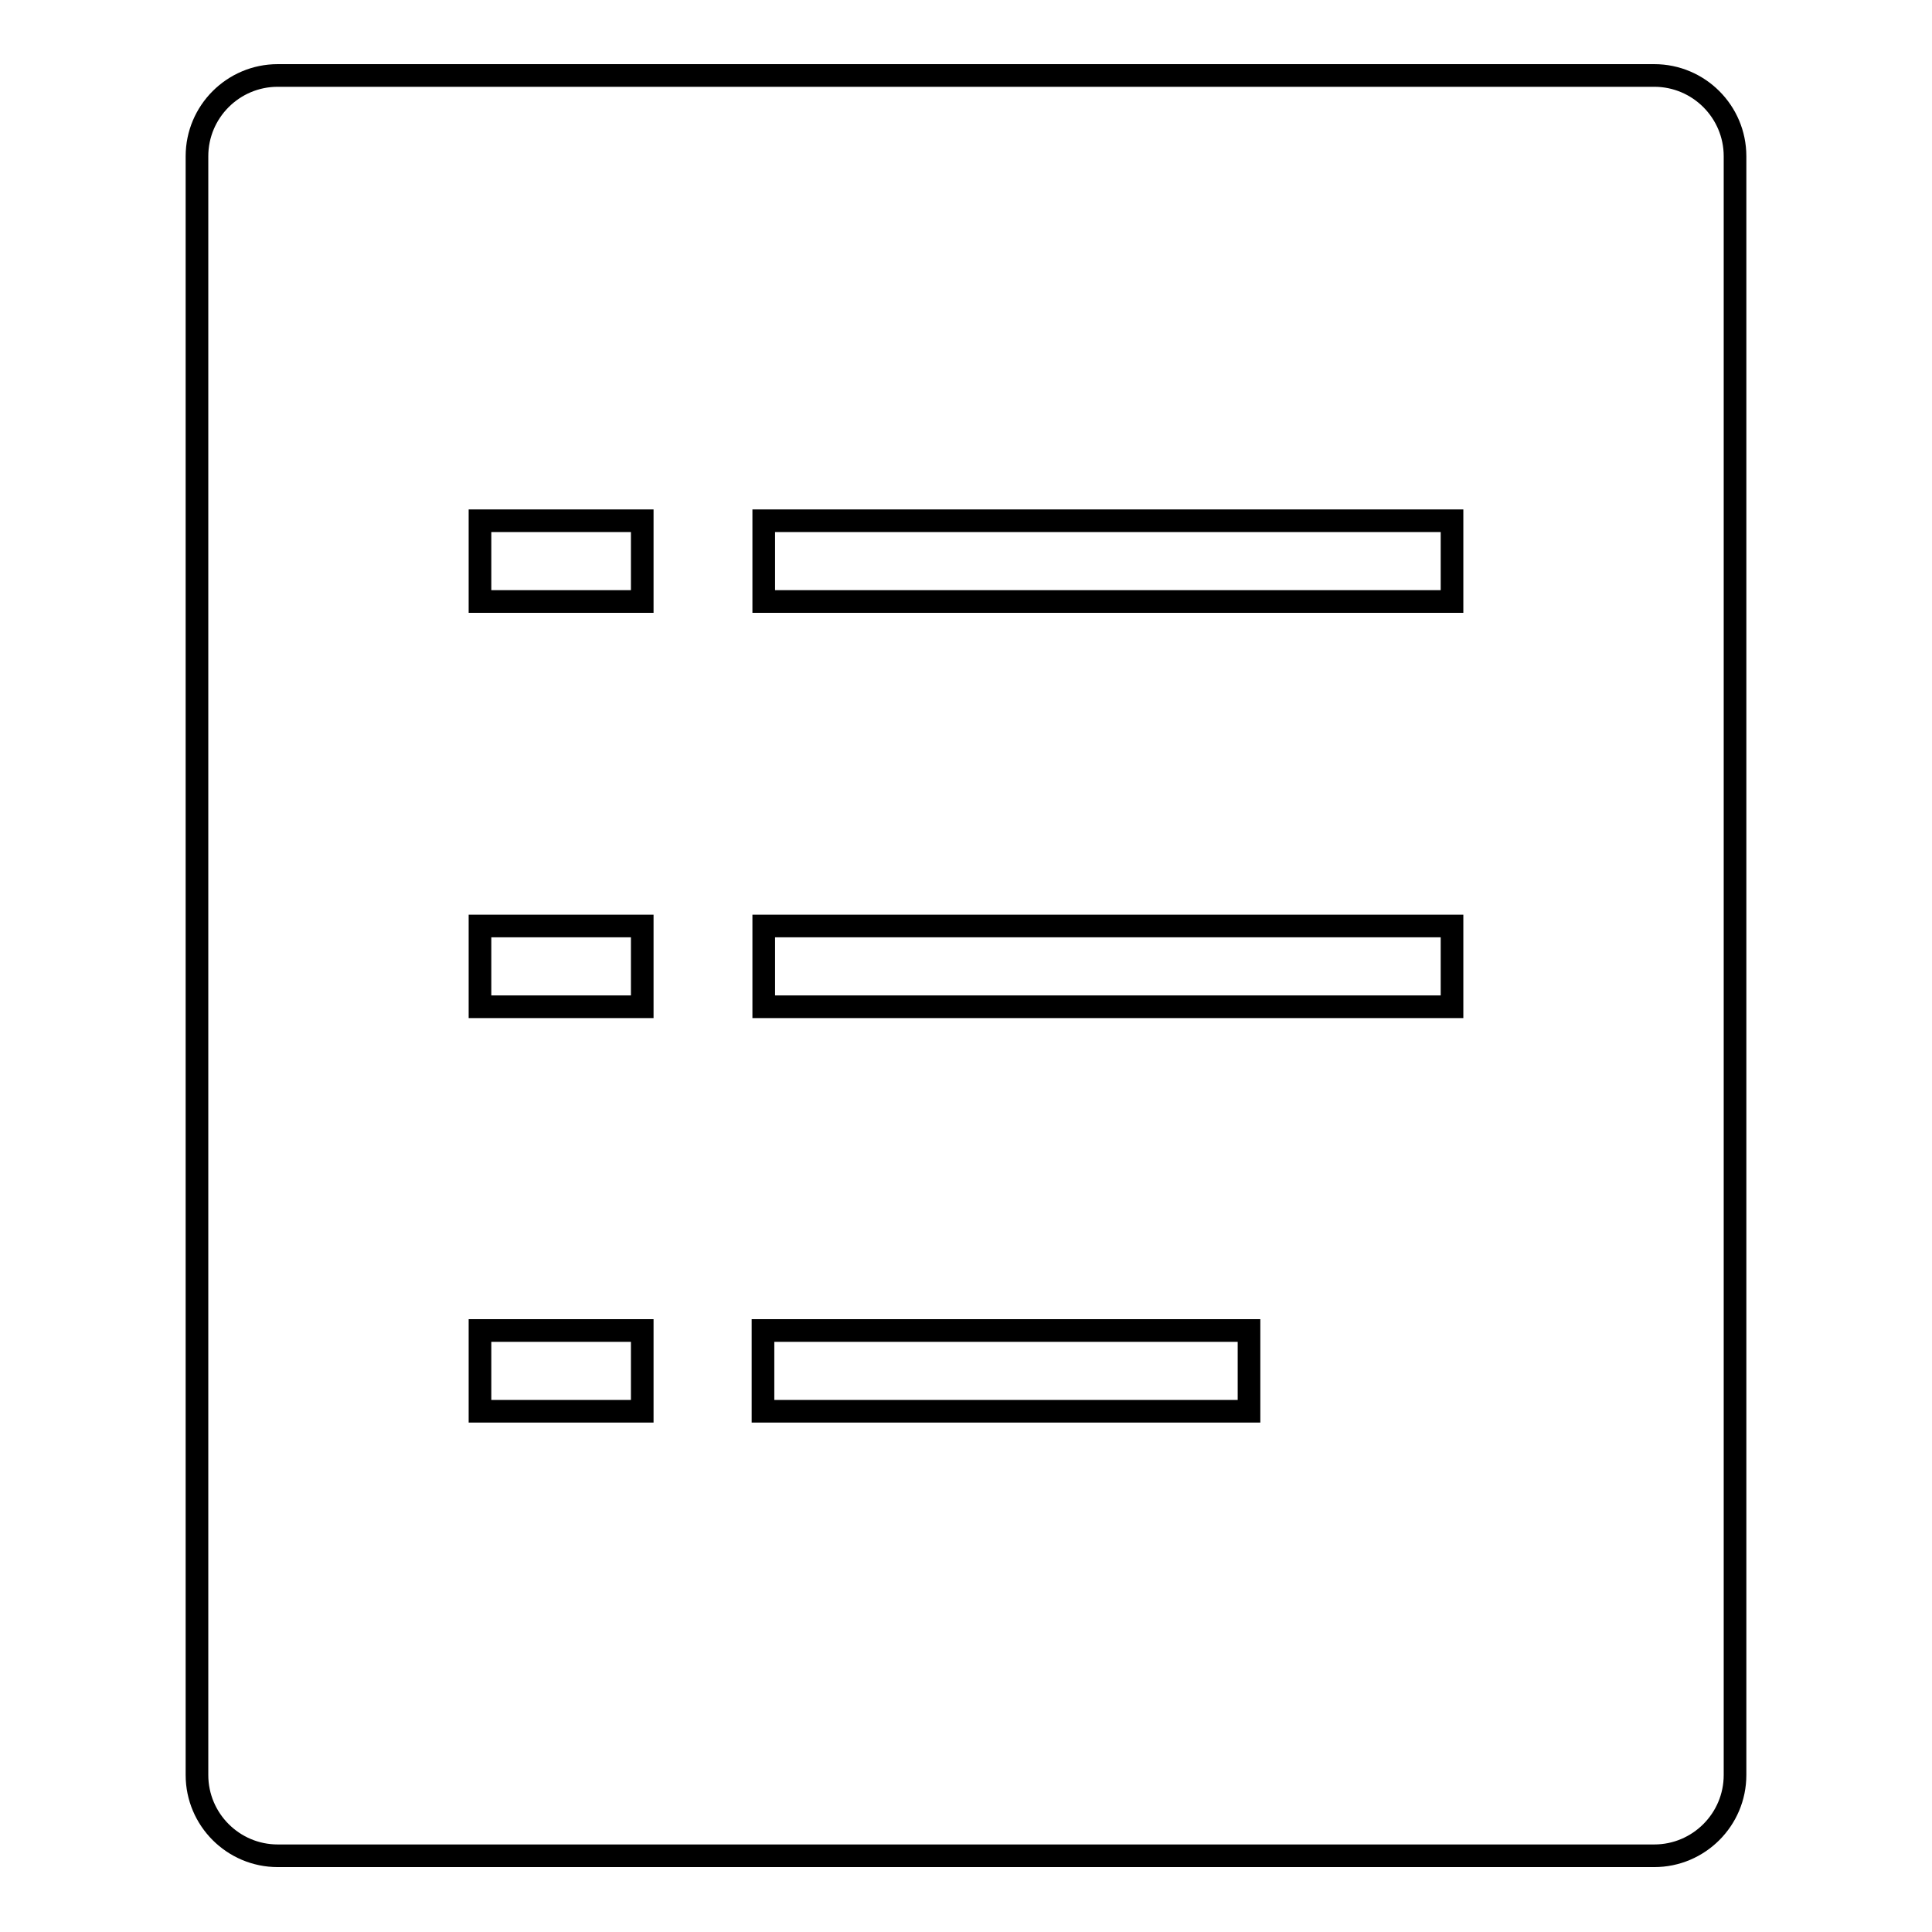 <?xml version="1.0" encoding="utf-8"?>
<!-- Svg Vector Icons : http://www.onlinewebfonts.com/icon -->
<!DOCTYPE svg PUBLIC "-//W3C//DTD SVG 1.1//EN" "http://www.w3.org/Graphics/SVG/1.1/DTD/svg11.dtd">
<svg version="1.1" xmlns="http://www.w3.org/2000/svg" xmlns:xlink="http://www.w3.org/1999/xlink" x="0px" y="0px" viewBox="0 0 256 256" enable-background="new 0 0 256 256" xml:space="preserve">
<g> <path stroke-width="3" fill-opacity="0" stroke="#000000"  d="M219.2,10H36.8c-5.9,0-10.7,4.8-10.7,10.7v214.5c0,5.9,4.8,10.7,10.7,10.7h182.4c5.9,0,10.7-4.8,10.7-10.7 V20.7C229.9,14.8,225.1,10,219.2,10z M85.1,187H63.6v-10.7h21.5V187z M85.1,133.4H63.6v-10.7h21.5V133.4z M85.1,79.7H63.6V69h21.5 V79.7z M165.5,187h-64.4v-10.7h64.4L165.5,187L165.5,187z M192.4,133.4h-91.2v-10.7h91.2V133.4z M192.4,79.7h-91.2V69h91.2V79.7z" /></g>
</svg>